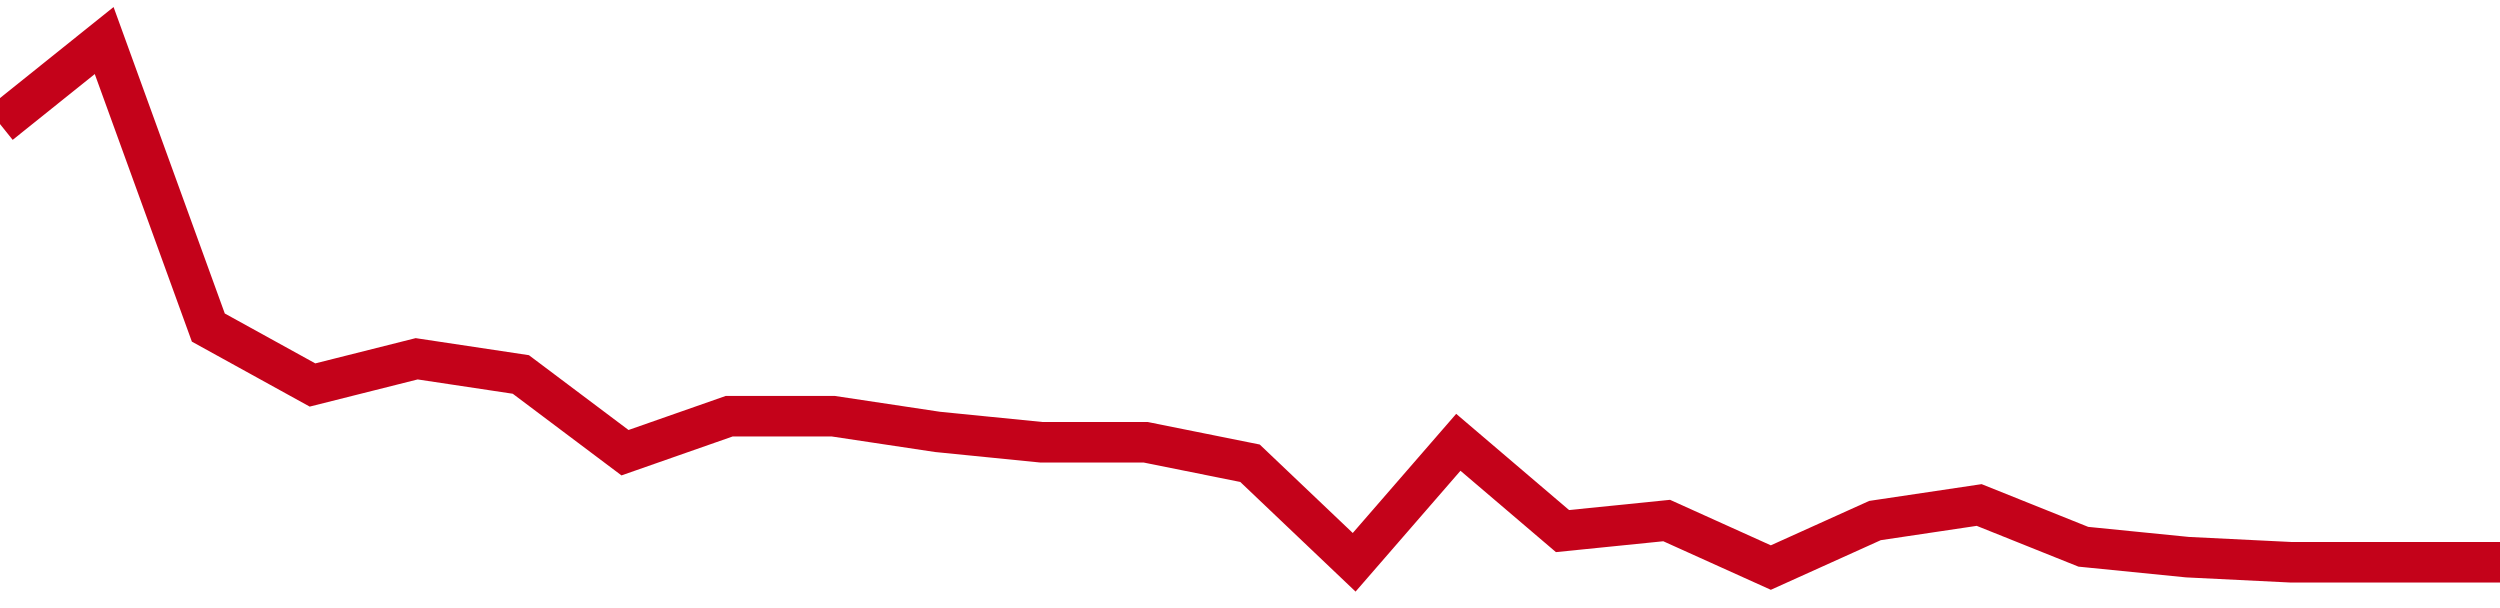 <!-- Generated with https://github.com/jxxe/sparkline/ --><svg viewBox="0 0 185 45" class="sparkline" xmlns="http://www.w3.org/2000/svg"><path class="sparkline--fill" d="M 0 9.18 L 0 9.18 L 7.708 3 L 15.417 24.24 L 23.125 28.49 L 30.833 26.55 L 38.542 27.71 L 46.25 33.5 L 53.958 30.8 L 61.667 30.8 L 69.375 31.96 L 77.083 32.73 L 84.792 32.73 L 92.5 34.28 L 100.208 41.61 L 107.917 32.73 L 115.625 39.3 L 123.333 38.52 L 131.042 42 L 138.75 38.52 L 146.458 37.37 L 154.167 40.46 L 161.875 41.23 L 169.583 41.61 L 177.292 41.61 L 185 41.61 V 45 L 0 45 Z" stroke="none" fill="none" ></path><path class="sparkline--line" d="M 0 9.18 L 0 9.18 L 7.708 3 L 15.417 24.24 L 23.125 28.49 L 30.833 26.55 L 38.542 27.71 L 46.25 33.5 L 53.958 30.8 L 61.667 30.8 L 69.375 31.96 L 77.083 32.73 L 84.792 32.73 L 92.5 34.28 L 100.208 41.61 L 107.917 32.73 L 115.625 39.3 L 123.333 38.52 L 131.042 42 L 138.75 38.52 L 146.458 37.37 L 154.167 40.46 L 161.875 41.23 L 169.583 41.61 L 177.292 41.61 L 185 41.61" fill="none" stroke-width="3" stroke="#C4021A" ></path></svg>